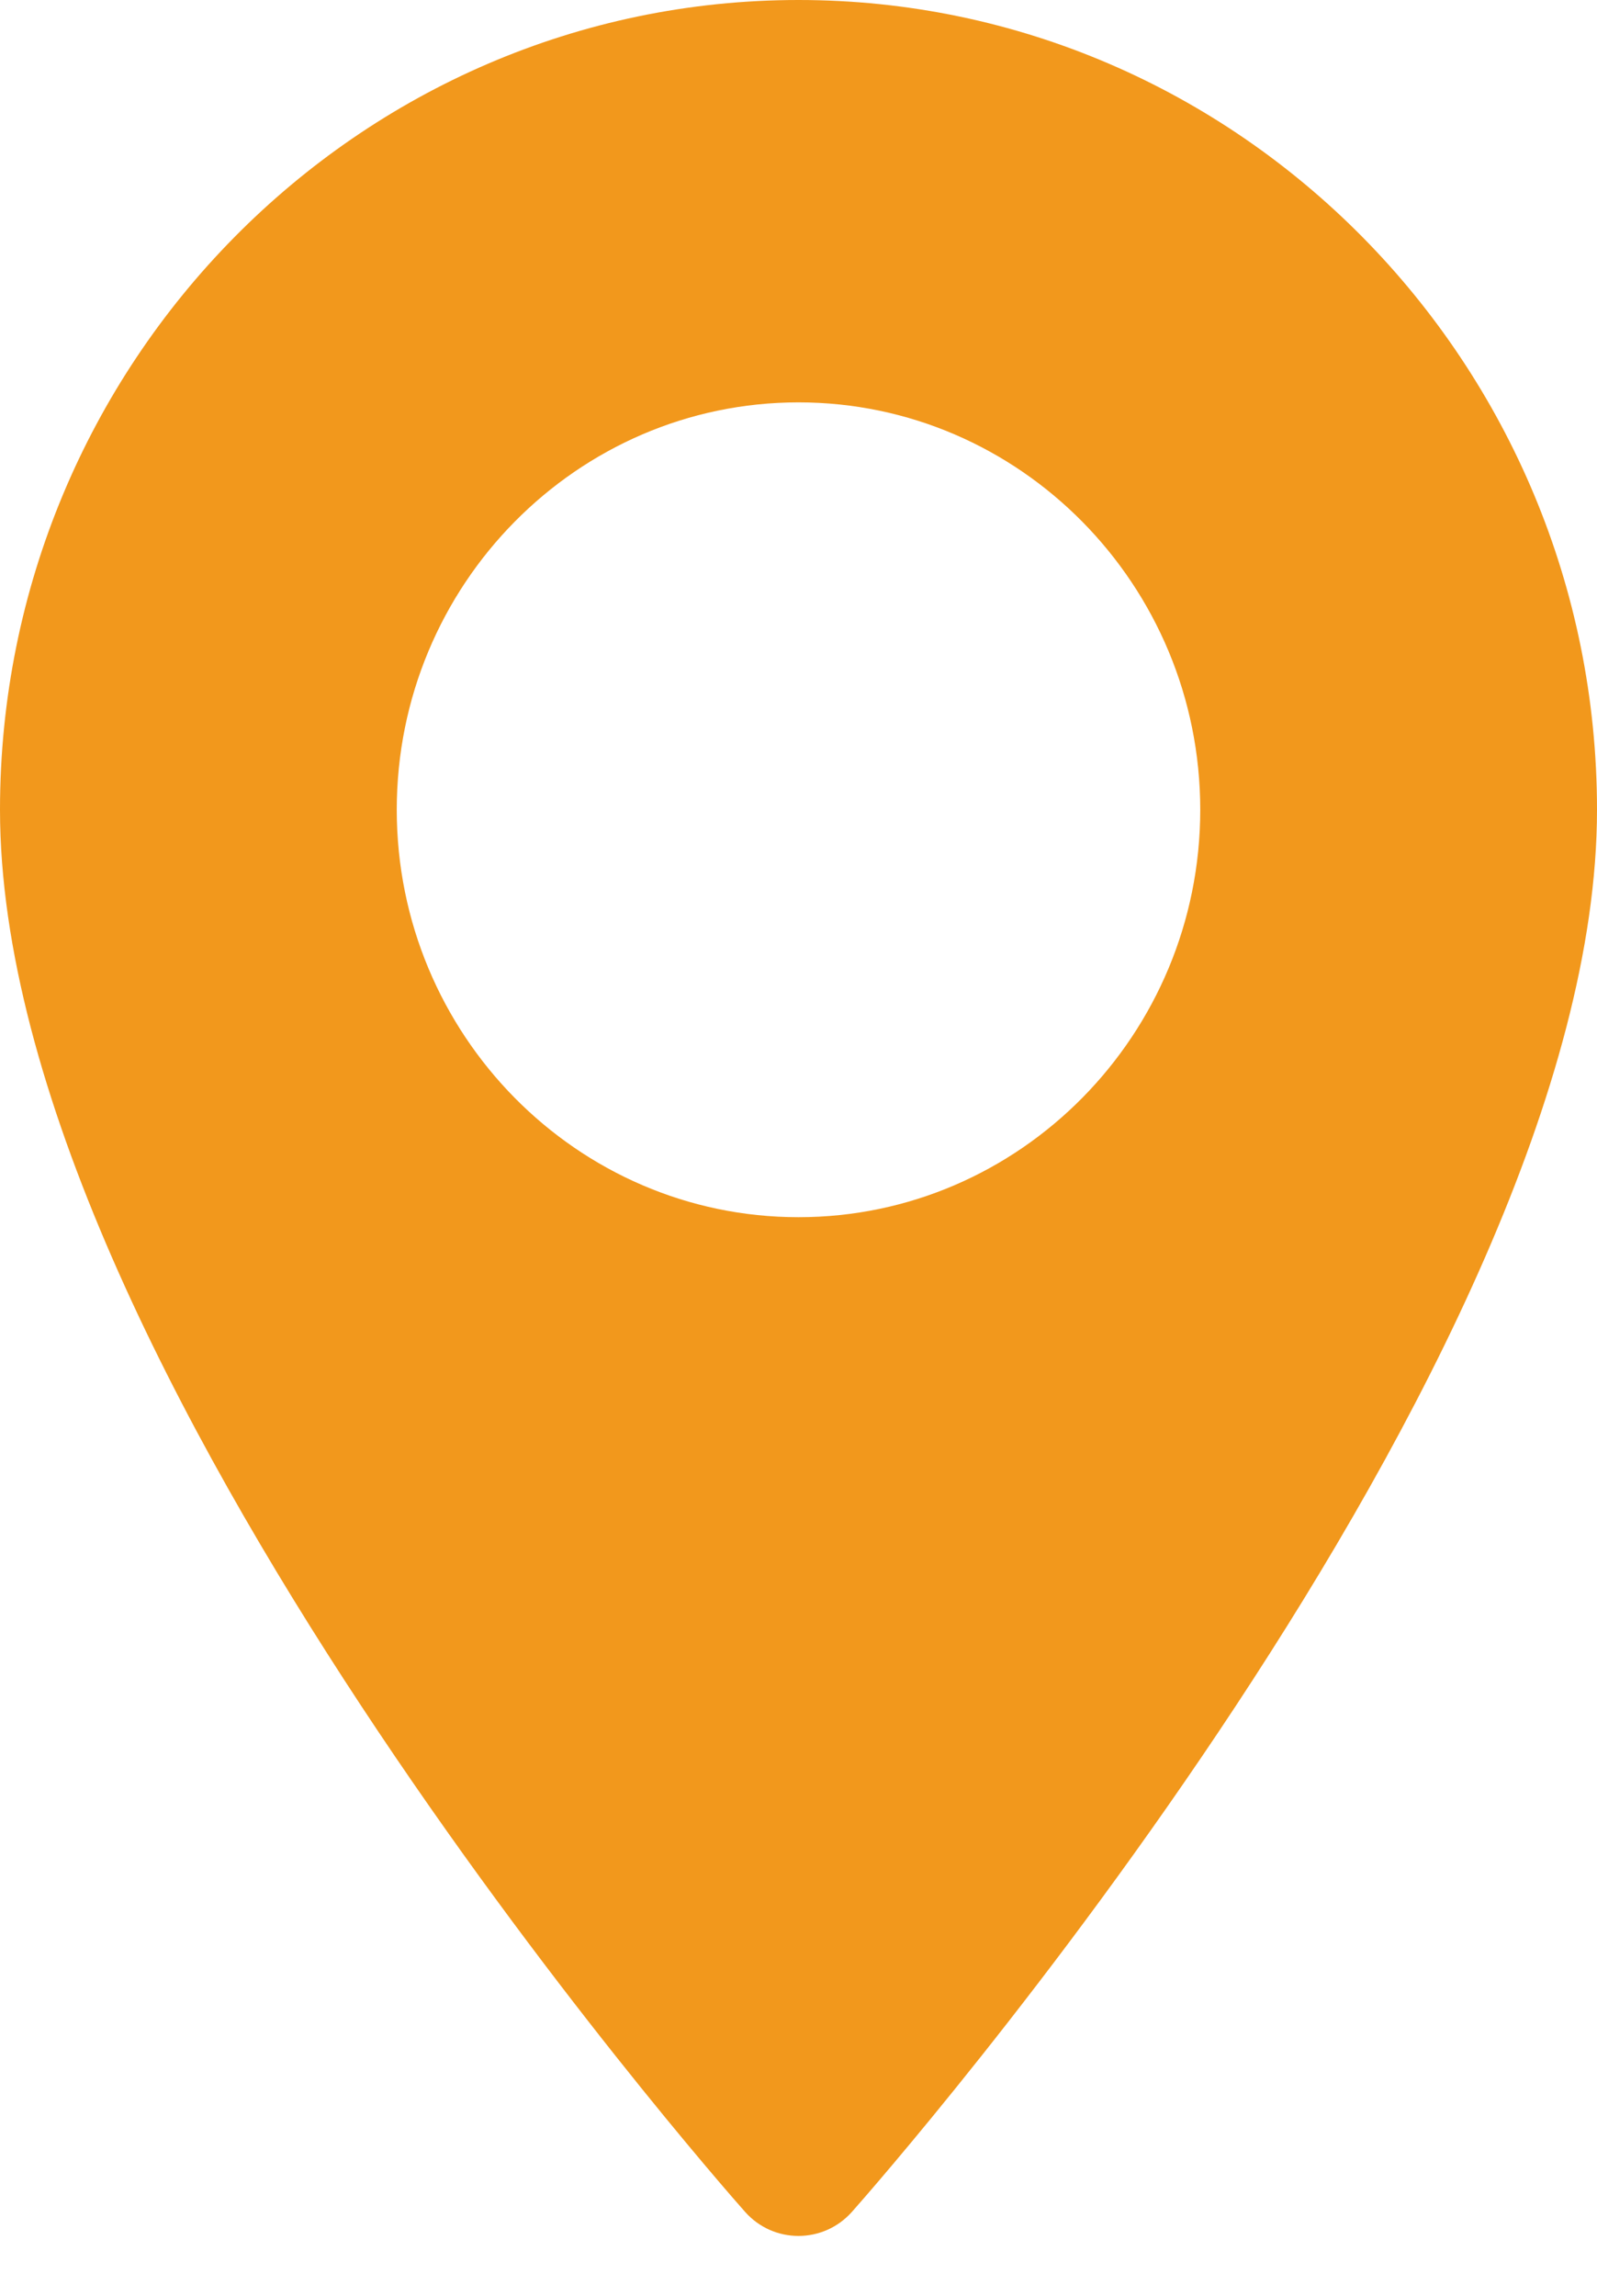 <?xml version="1.0" encoding="UTF-8"?> <svg xmlns="http://www.w3.org/2000/svg" width="16" height="23" viewBox="0 0 16 23" fill="none"><path d="M8 0C3.589 0 0 3.639 0 8.112C0 13.664 7.159 21.814 7.464 22.158C7.75 22.481 8.25 22.48 8.536 22.158C8.841 21.814 16 13.664 16 8.112C16 3.639 12.411 0 8 0ZM8 12.194C5.781 12.194 3.975 10.363 3.975 8.112C3.975 5.862 5.781 4.031 8 4.031C10.219 4.031 12.025 5.862 12.025 8.112C12.025 10.363 10.219 12.194 8 12.194Z" fill="#F2981C"></path></svg> 